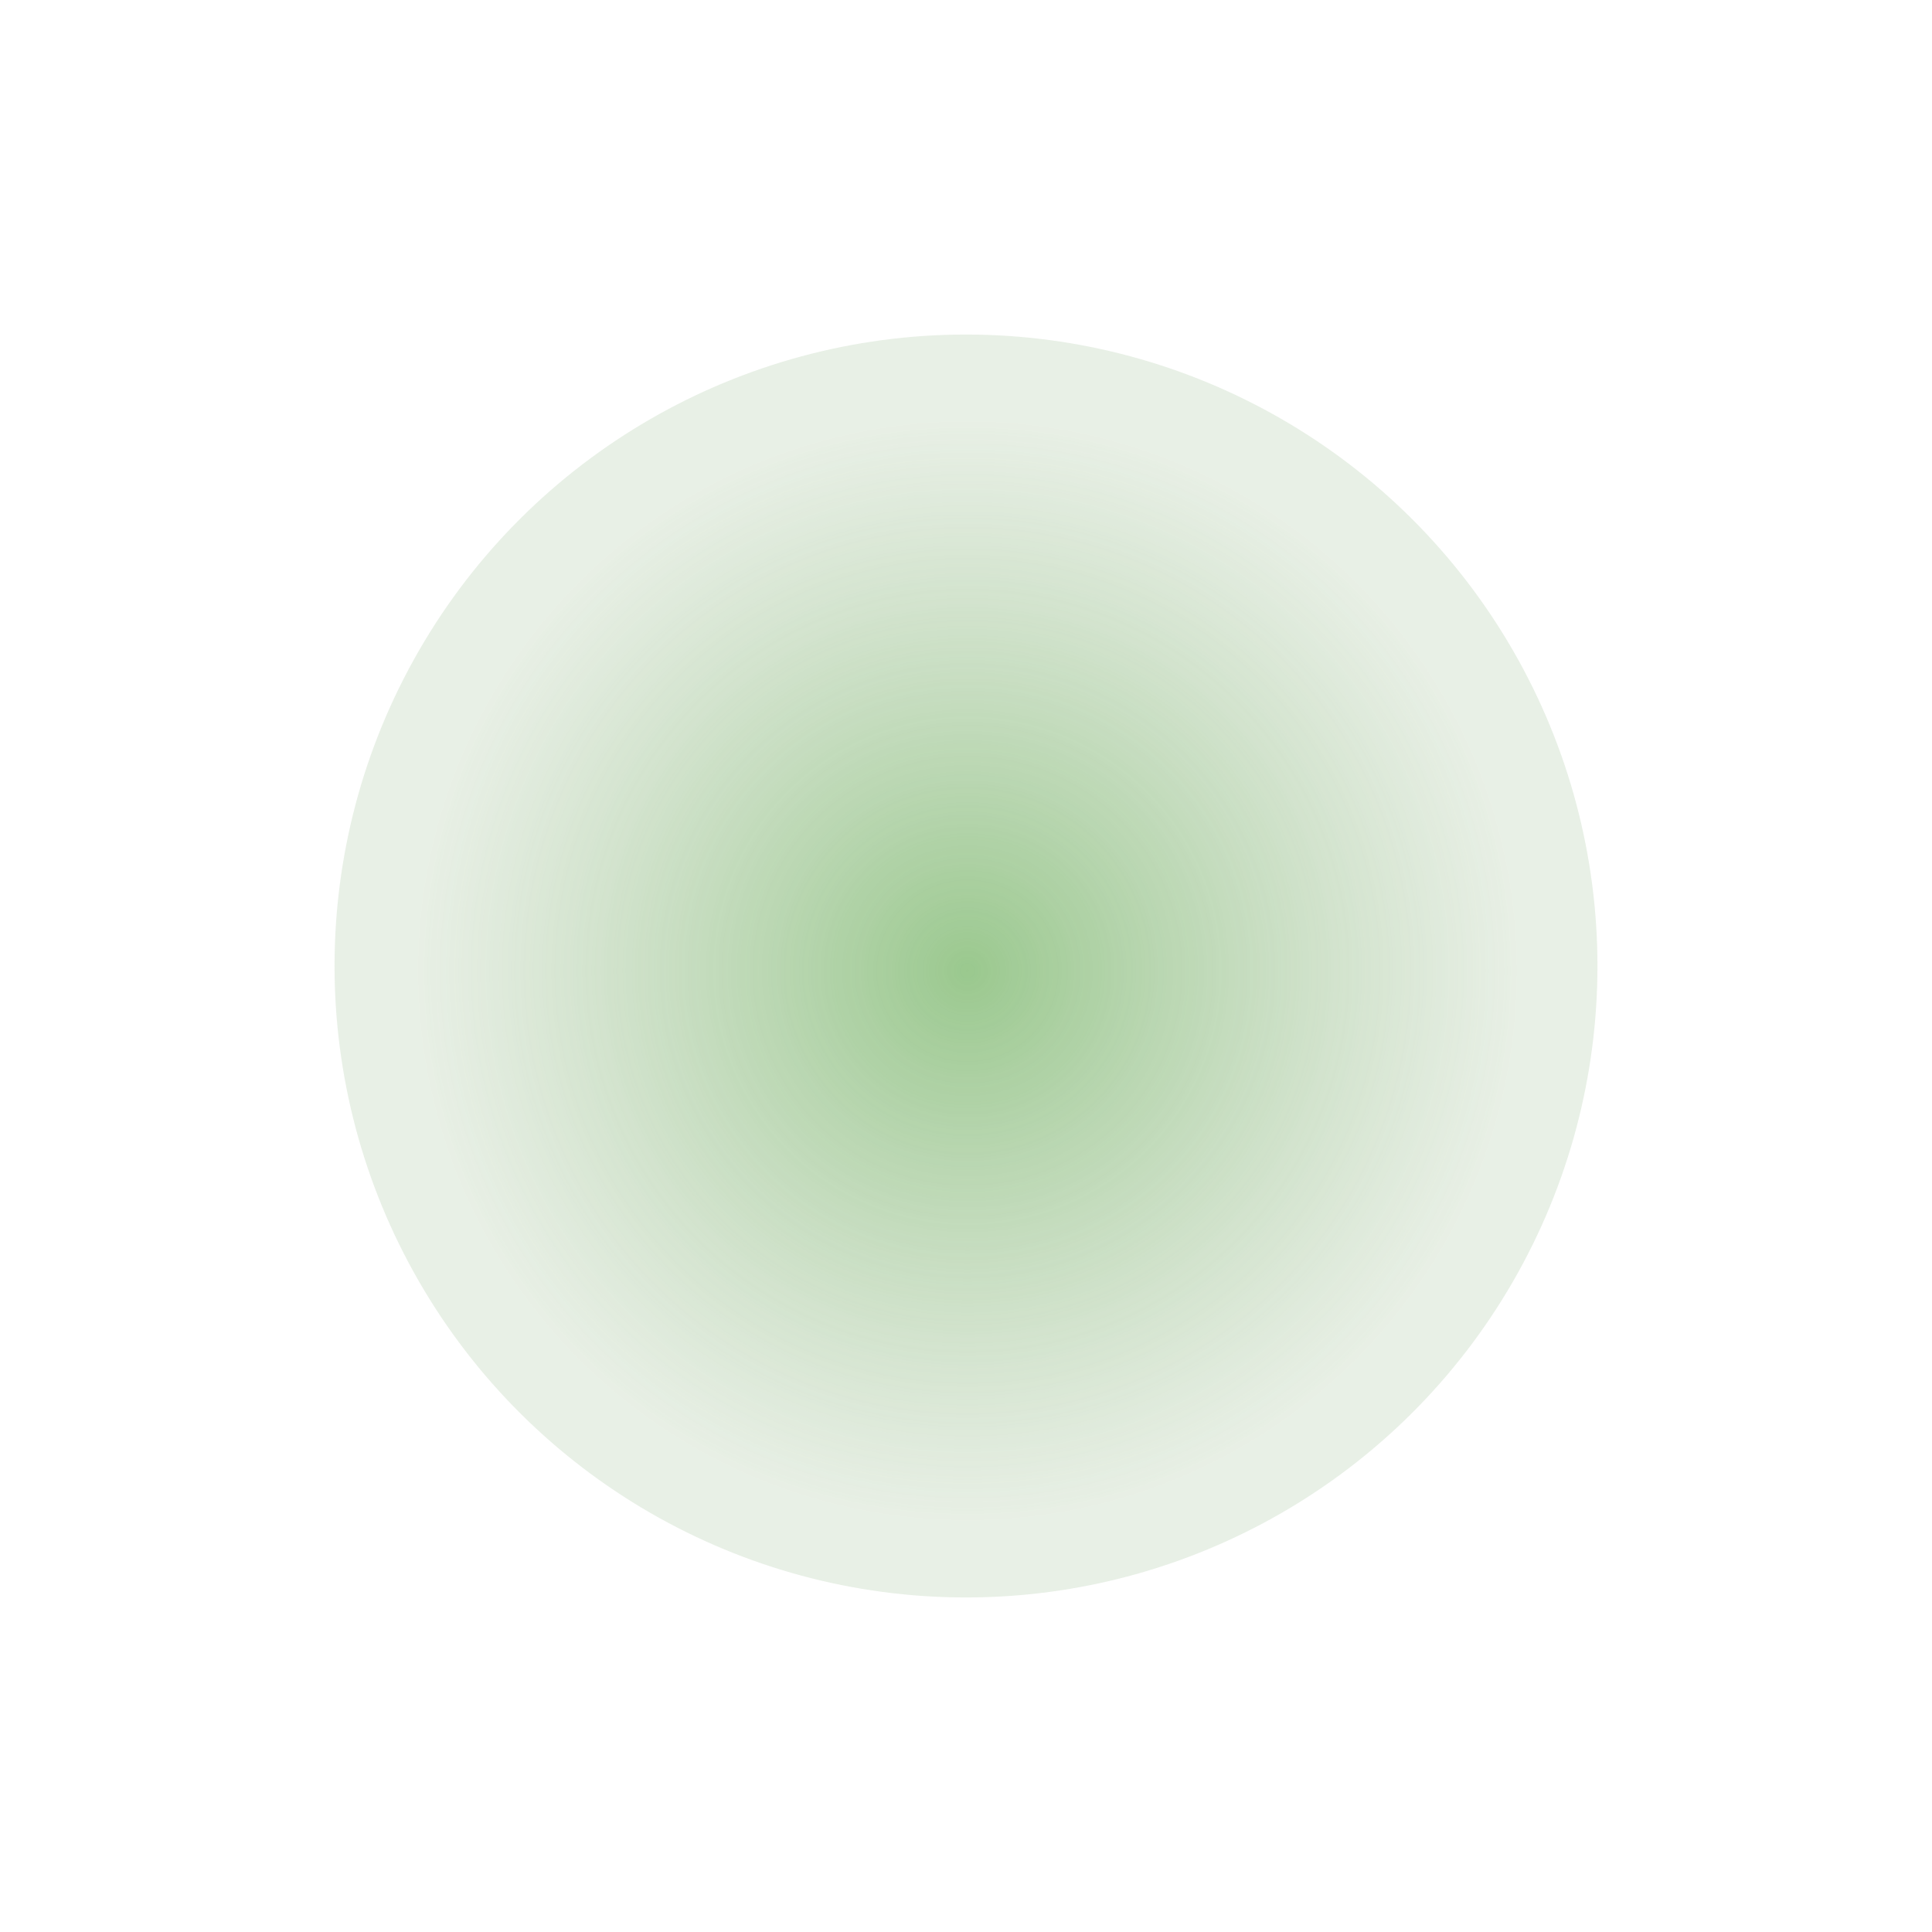 <?xml version="1.0" encoding="UTF-8"?> <svg xmlns="http://www.w3.org/2000/svg" width="231" height="231" viewBox="0 0 231 231" fill="none"> <g opacity="0.7" filter="url(#filter0_f_113_588)"> <circle cx="115.5" cy="115.5" r="75.5" transform="rotate(90 115.5 115.5)" fill="url(#paint0_radial_113_588)"></circle> </g> <defs> <filter id="filter0_f_113_588" x="0" y="0" width="231" height="231" filterUnits="userSpaceOnUse" color-interpolation-filters="sRGB"> <feFlood flood-opacity="0" result="BackgroundImageFix"></feFlood> <feBlend mode="normal" in="SourceGraphic" in2="BackgroundImageFix" result="shape"></feBlend> <feGaussianBlur stdDeviation="20" result="effect1_foregroundBlur_113_588"></feGaussianBlur> </filter> <radialGradient id="paint0_radial_113_588" cx="0" cy="0" r="1" gradientUnits="userSpaceOnUse" gradientTransform="translate(116.072 115.323) rotate(27.857) scale(66.32)"> <stop stop-color="#4F975B"></stop> <stop offset="0" stop-color="#6FB15E"></stop> <stop offset="1" stop-color="#93B687" stop-opacity="0.3"></stop> </radialGradient> </defs> </svg> 
